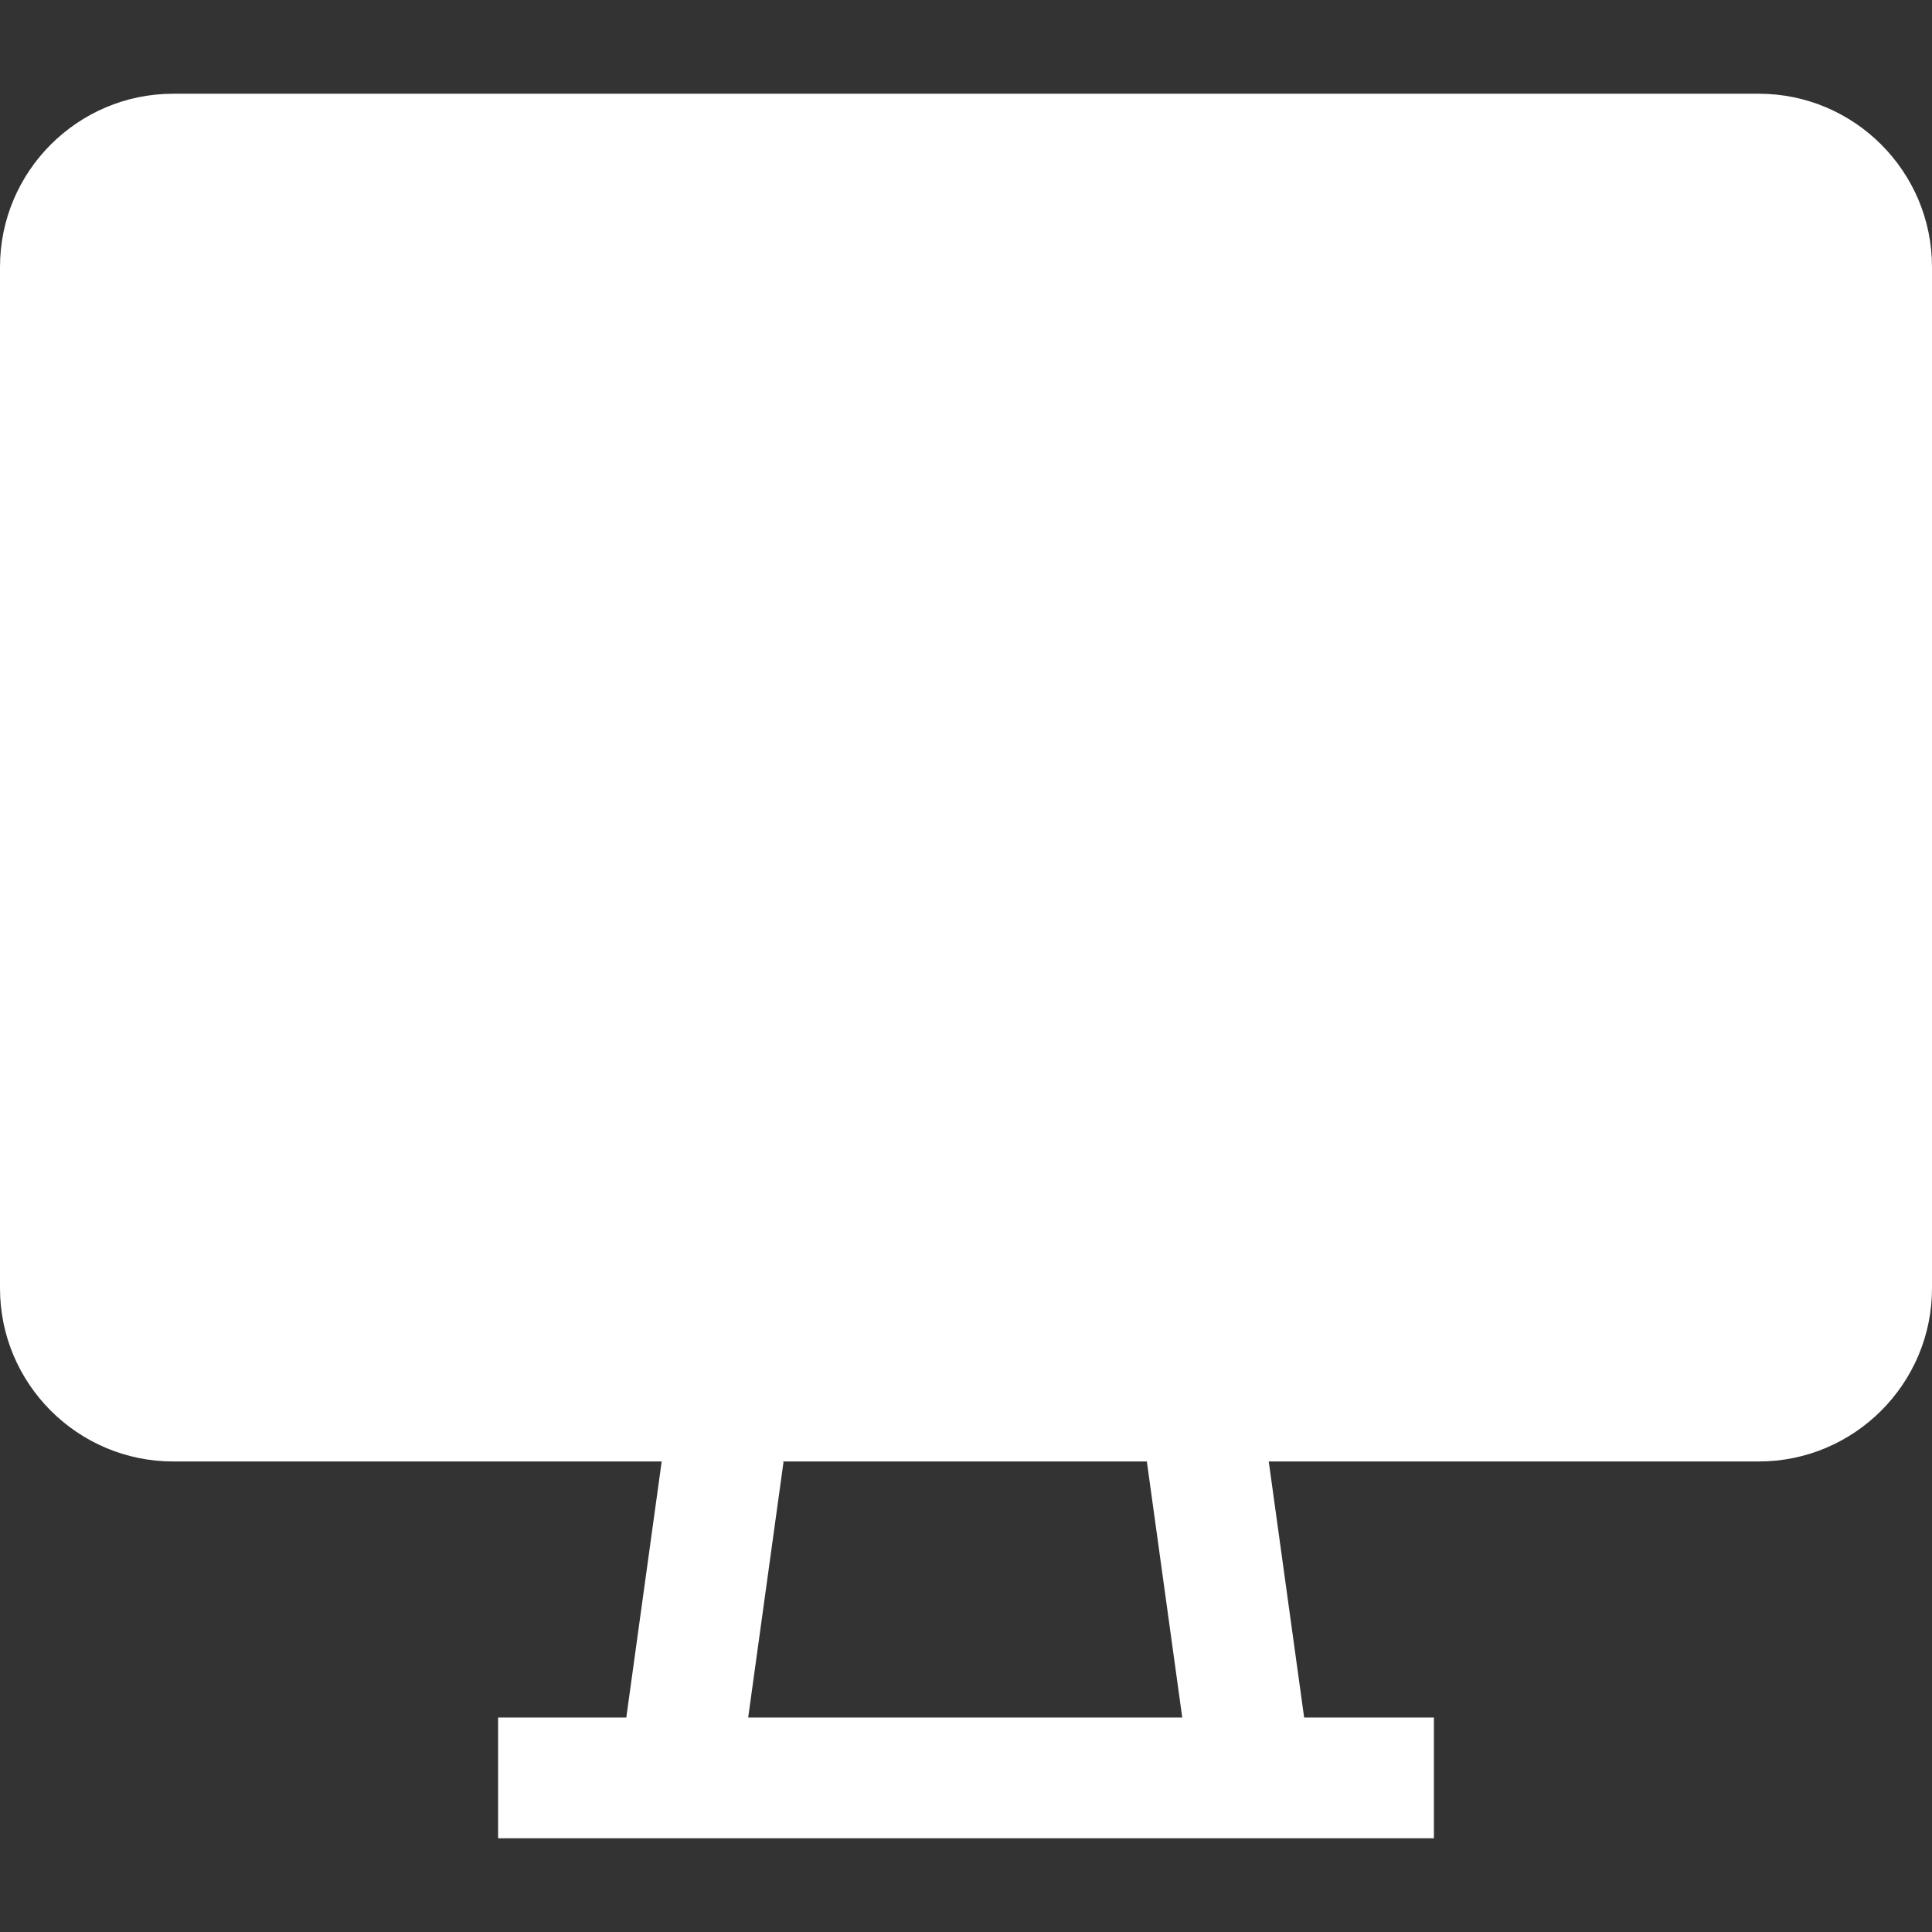 <!DOCTYPE svg PUBLIC "-//W3C//DTD SVG 1.1//EN" "http://www.w3.org/Graphics/SVG/1.1/DTD/svg11.dtd">
<!-- Uploaded to: SVG Repo, www.svgrepo.com, Transformed by: SVG Repo Mixer Tools -->
<svg version="1.1" id="Layer_1" xmlns="http://www.w3.org/2000/svg" xmlns:xlink="http://www.w3.org/1999/xlink" viewBox="0 0 512 512" xml:space="preserve" width="800px" height="800px" fill="#e51010">
<rect x="0" y="0" width="512" height="512" fill="#333333" stroke="none"/>
<g id="SVGRepo_bgCarrier" stroke-width="0"/>
<g id="SVGRepo_tracerCarrier" stroke-linecap="round" stroke-linejoin="round"/>
<g id="SVGRepo_iconCarrier"> <rect x="132" y="455.16" style="fill:#ffffffe51010;" width="248" height="32"/> <rect x="147.657" y="407.847" transform="matrix(-0.137 0.991 -0.991 -0.137 632.055 296.91)" style="fill:#ffffffe51010;" width="78.016" height="31.984"/> <rect x="309.335" y="384.8" transform="matrix(-0.991 0.137 -0.137 -0.991 705.572 799.128)" style="fill:#ffffffe51010;" width="31.984" height="78.016"/> <path style="fill:#ffffff;" d="M466.096,371.304H45.904C29.456,371.304,16,357.848,16,341.416V70.744 C16,54.296,29.456,40.84,45.904,40.84h420.208C482.544,40.84,496,54.296,496,70.744V341.4 C496,357.848,482.544,371.304,466.096,371.304z"/> <path style="fill:#ffffffe51010;" d="M466.096,387.304H45.904C20.592,387.304,0,366.712,0,341.416V70.744 C0,45.432,20.592,24.84,45.904,24.84h420.208c25.28,0,45.888,20.592,45.888,45.904v270.672 C512,366.712,491.392,387.304,466.096,387.304z M45.904,56.84C38.224,56.84,32,63.08,32,70.744v270.672 c0,7.664,6.24,13.888,13.904,13.888h420.208c7.664,0,13.888-6.24,13.888-13.888V70.744c0-7.664-6.24-13.904-13.888-13.904H45.904z"/> <polygon style="fill:#ffffff38C6B4;" points="290.736,145.368 221.264,102.808 151.792,139.864 151.792,306.92 221.264,266.312 290.736,306.92 360.208,264.36 360.208,102.808 "/> <g> <path style="fill:#ffffffe51010;" d="M135.792,334.824v-204.56l86.032-45.888l68.928,42.224l85.472-52.368v199.072l-85.28,52.256 l-69.664-40.736L135.792,334.824z M221.28,247.768l69.28,40.512l53.664-32.896v-124l-53.472,32.752l-70.016-42.896l-52.944,28.224 v129.568L221.28,247.768z"/> <rect x="205.28" y="102.808" style="fill:#ffffffe51010;" width="32" height="163.488"/> <rect x="274.72" y="145.448" style="fill:#ffffffe51010;" width="32" height="159.728"/> </g> </g>
</svg>